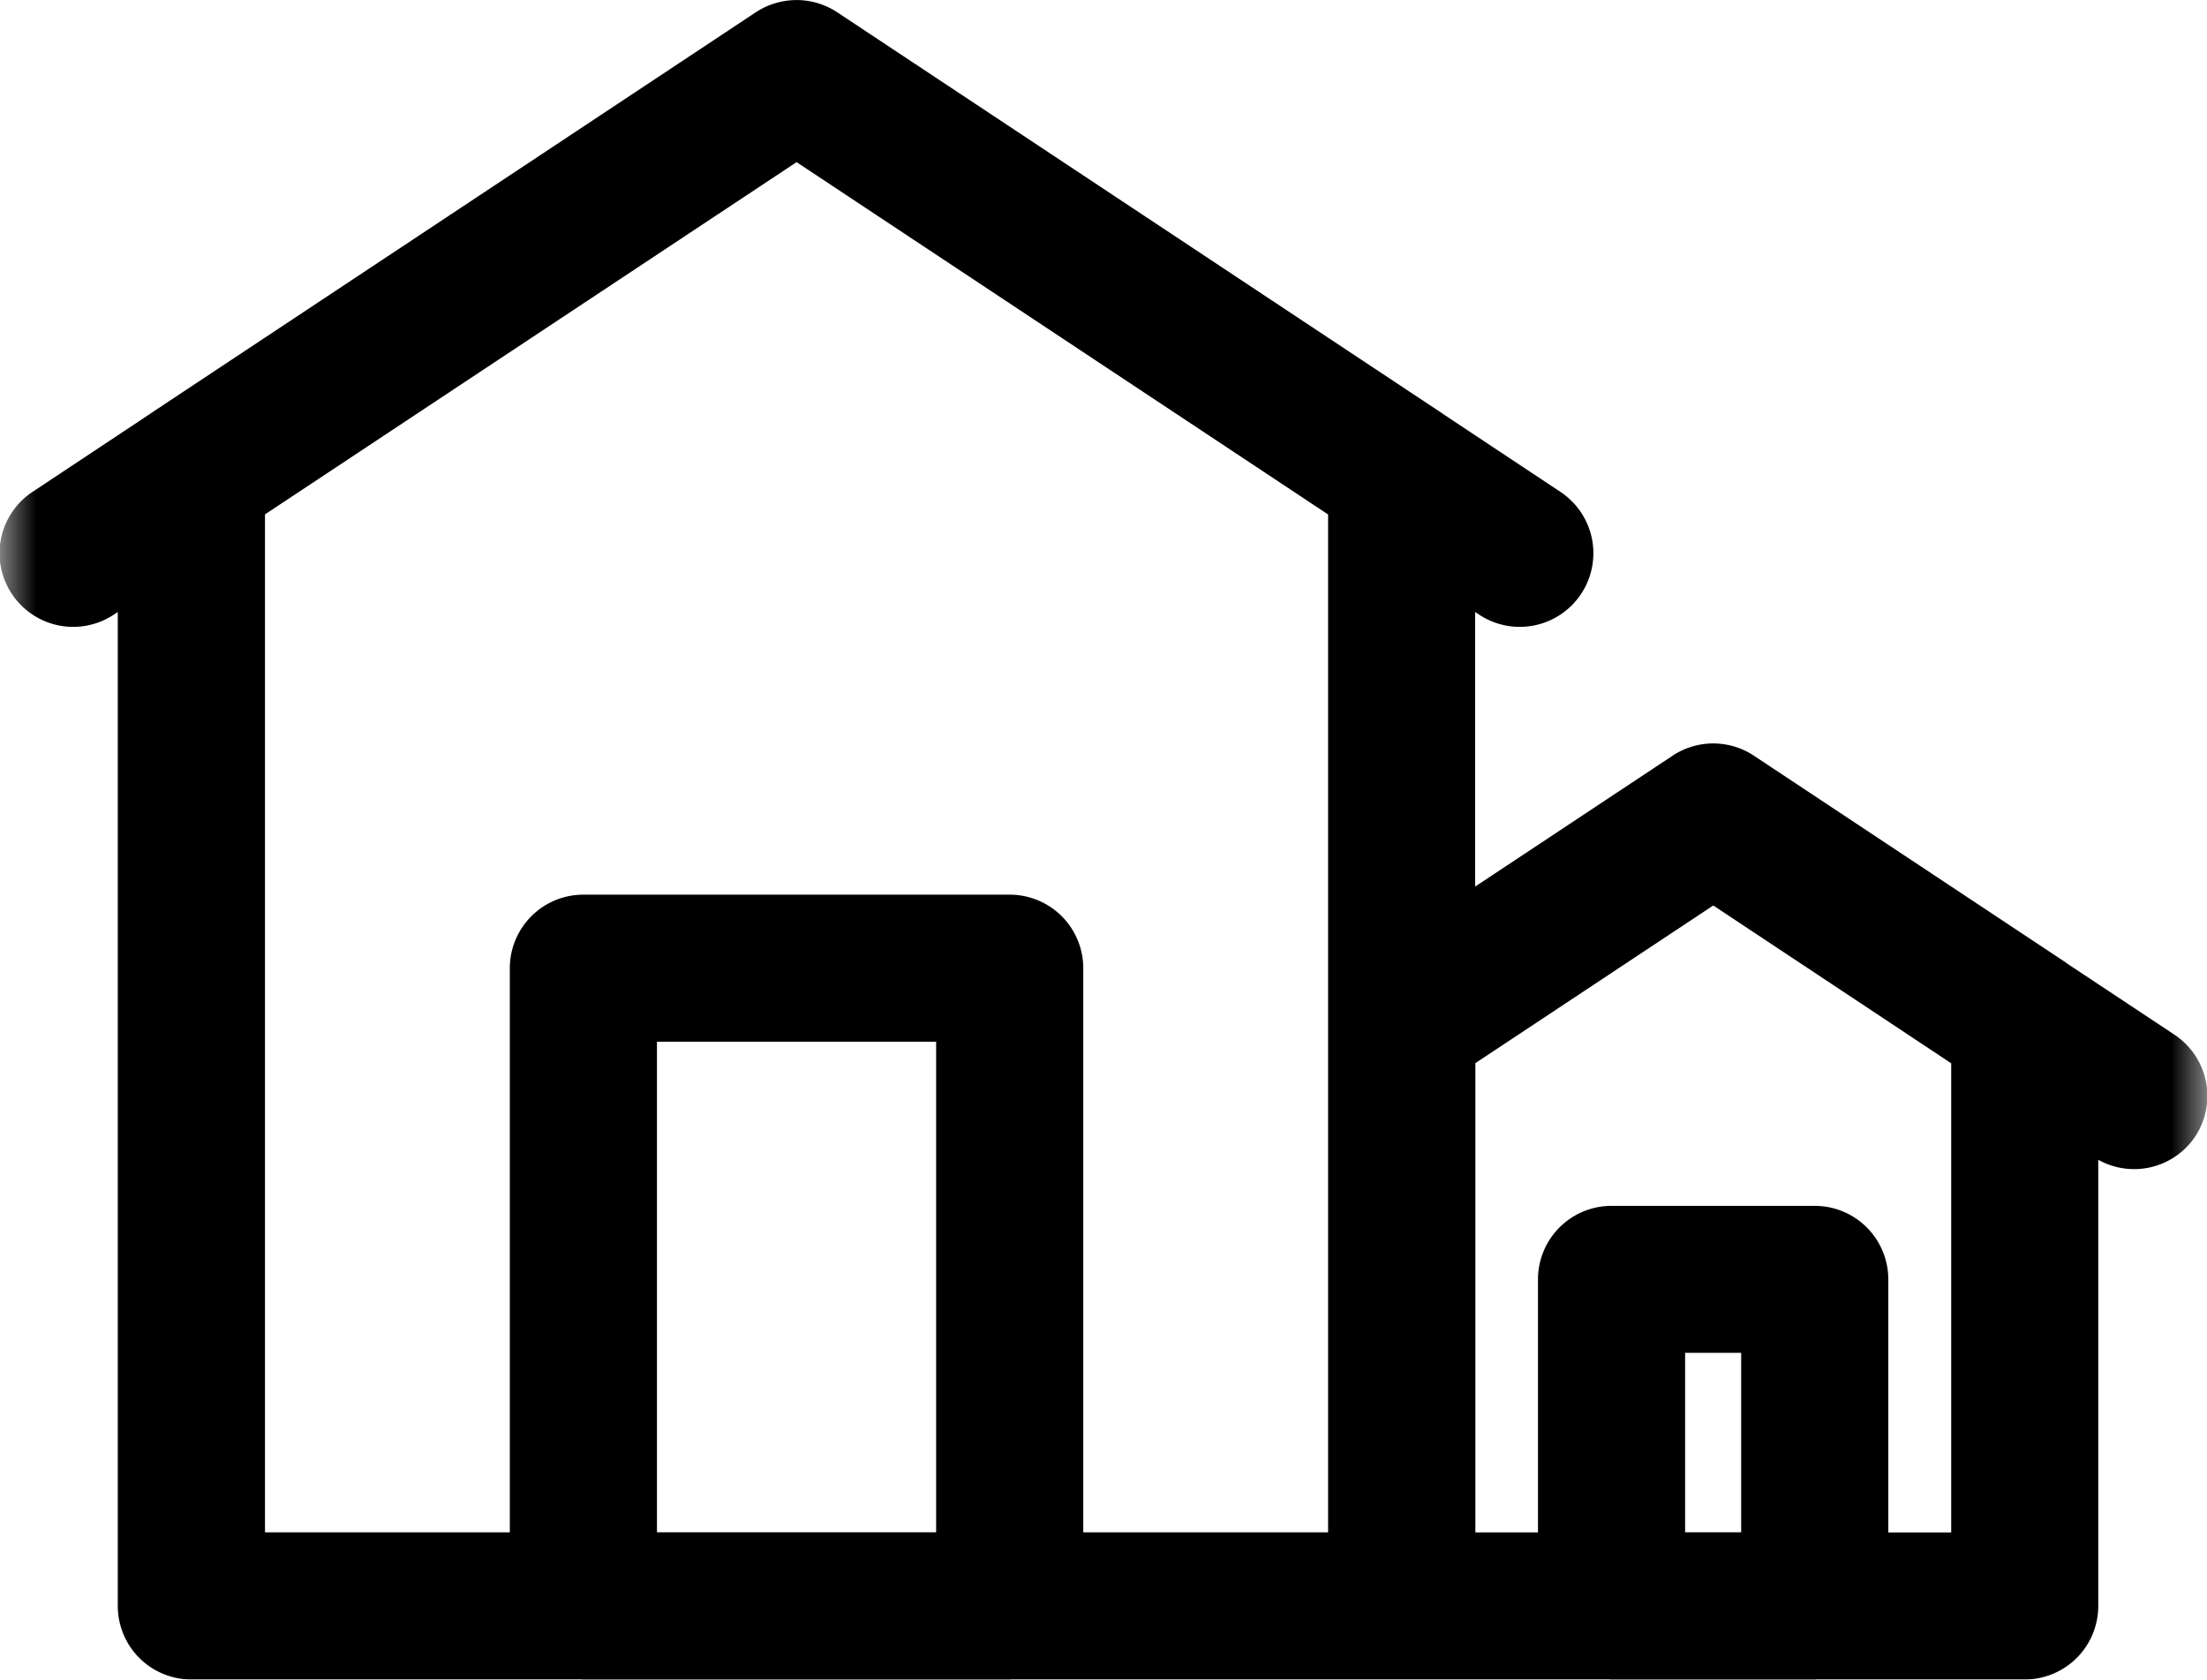 <?xml version="1.0" encoding="UTF-8" standalone="no"?>
<svg
   width="30"
   height="22.832"
   viewBox="0 0 30 22.832"
   fill="none"
   version="1.1"
   id="svg8"
   sodipodi:docname="townhouse.svg"
   inkscape:version="1.3 (0e150ed6c4, 2023-07-21)"
   xmlns:inkscape="http://www.inkscape.org/namespaces/inkscape"
   xmlns:sodipodi="http://sodipodi.sourceforge.net/DTD/sodipodi-0.dtd"
   xmlns="http://www.w3.org/2000/svg"
   xmlns:svg="http://www.w3.org/2000/svg">
  <defs
     id="defs8" />
  <sodipodi:namedview
     id="namedview8"
     pagecolor="#ffffff"
     bordercolor="#000000"
     borderopacity="0.25"
     inkscape:showpageshadow="2"
     inkscape:pageopacity="0.0"
     inkscape:pagecheckerboard="0"
     inkscape:deskcolor="#d1d1d1"
     inkscape:zoom="16.42508"
     inkscape:cx="13.181062"
     inkscape:cy="17.686367"
     inkscape:window-width="1920"
     inkscape:window-height="1009"
     inkscape:window-x="-8"
     inkscape:window-y="-8"
     inkscape:window-maximized="1"
     inkscape:current-layer="svg8" />
  <mask
     id="mask0_1994_3252"
     maskUnits="userSpaceOnUse"
     x="0"
     y="0"
     width="30"
     height="35">
    <path
       d="M 0,3.8147e-6 H 30 V 35 H 0 Z"
       fill="#ffffff"
       id="path1" />
  </mask>
  <g
     mask="url(#mask0_1994_3252)"
     id="g3"
     transform="translate(0,-6.084)">
    <path
       id="path2"
       style="color:#000000;fill:#000000;stroke-linecap:round;stroke-linejoin:round;stroke-miterlimit:10;-inkscape-stroke:none"
       d="M 10.633,6.104 A 1,1 0 0 0 10.275,6.25 l -8.227,5.453 a 1,1 0 0 0 -0.01,0.008 l -1.596,1.059 a 1,1 0 0 0 -0.281,1.387 1,1 0 0 0 1.387,0.281 l 0.053,-0.035 v 13.51 a 1,1 0 0 0 1,1 h 5.303 a 1,1 0 0 0 0.025,0.004 h 5.795 a 1,1 0 0 0 0.025,-0.004 h 5.303 a 1,1 0 0 0 0.002,0 h 2.816 a 1,1 0 0 0 0.035,0.004 h 2.762 a 1,1 0 0 0 0.035,-0.004 h 2.82 a 1,1 0 0 0 1,-1 v -6.064 a 1,1 0 0 0 1.316,-0.314 1,1 0 0 0 -0.281,-1.387 l -1.459,-0.967 a 1,1 0 0 0 -0.023,-0.018 l -4.234,-2.807 a 1,1 0 0 0 -1.105,0 l -2.684,1.779 v -3.732 l 0.053,0.035 a 1,1 0 0 0 1.387,-0.281 1,1 0 0 0 -0.281,-1.387 l -1.596,-1.059 a 1,1 0 0 0 -0.01,-0.008 L 11.379,6.25 A 1,1 0 0 0 10.633,6.104 Z m 0.195,2.184 7.225,4.789 v 13.836 h -3.328 v -7.668 a 1,1 0 0 0 -1,-1 H 7.93 a 1,1 0 0 0 -1,1 v 7.668 H 3.602 V 13.076 Z m 12.461,10.104 3.234,2.145 v 6.377 h -0.855 v -3.439 a 1,1 0 0 0 -1,-1 H 21.906 a 1,1 0 0 0 -1,1 v 3.439 H 20.055 V 20.535 Z M 8.93,20.244 h 3.795 v 6.668 H 8.93 Z M 22.906,24.473 h 0.762 v 2.439 H 22.906 Z" />
  </g>
  <mask
     id="mask1_1994_3252"
     maskUnits="userSpaceOnUse"
     x="0"
     y="0"
     width="30"
     height="35">
    <path
       d="M 0,3.8147e-6 H 30 V 35 H 0 Z"
       fill="#ffffff"
       id="path5" />
  </mask>
  <g
     mask="url(#mask1_1994_3252)"
     id="g7" />
</svg>

